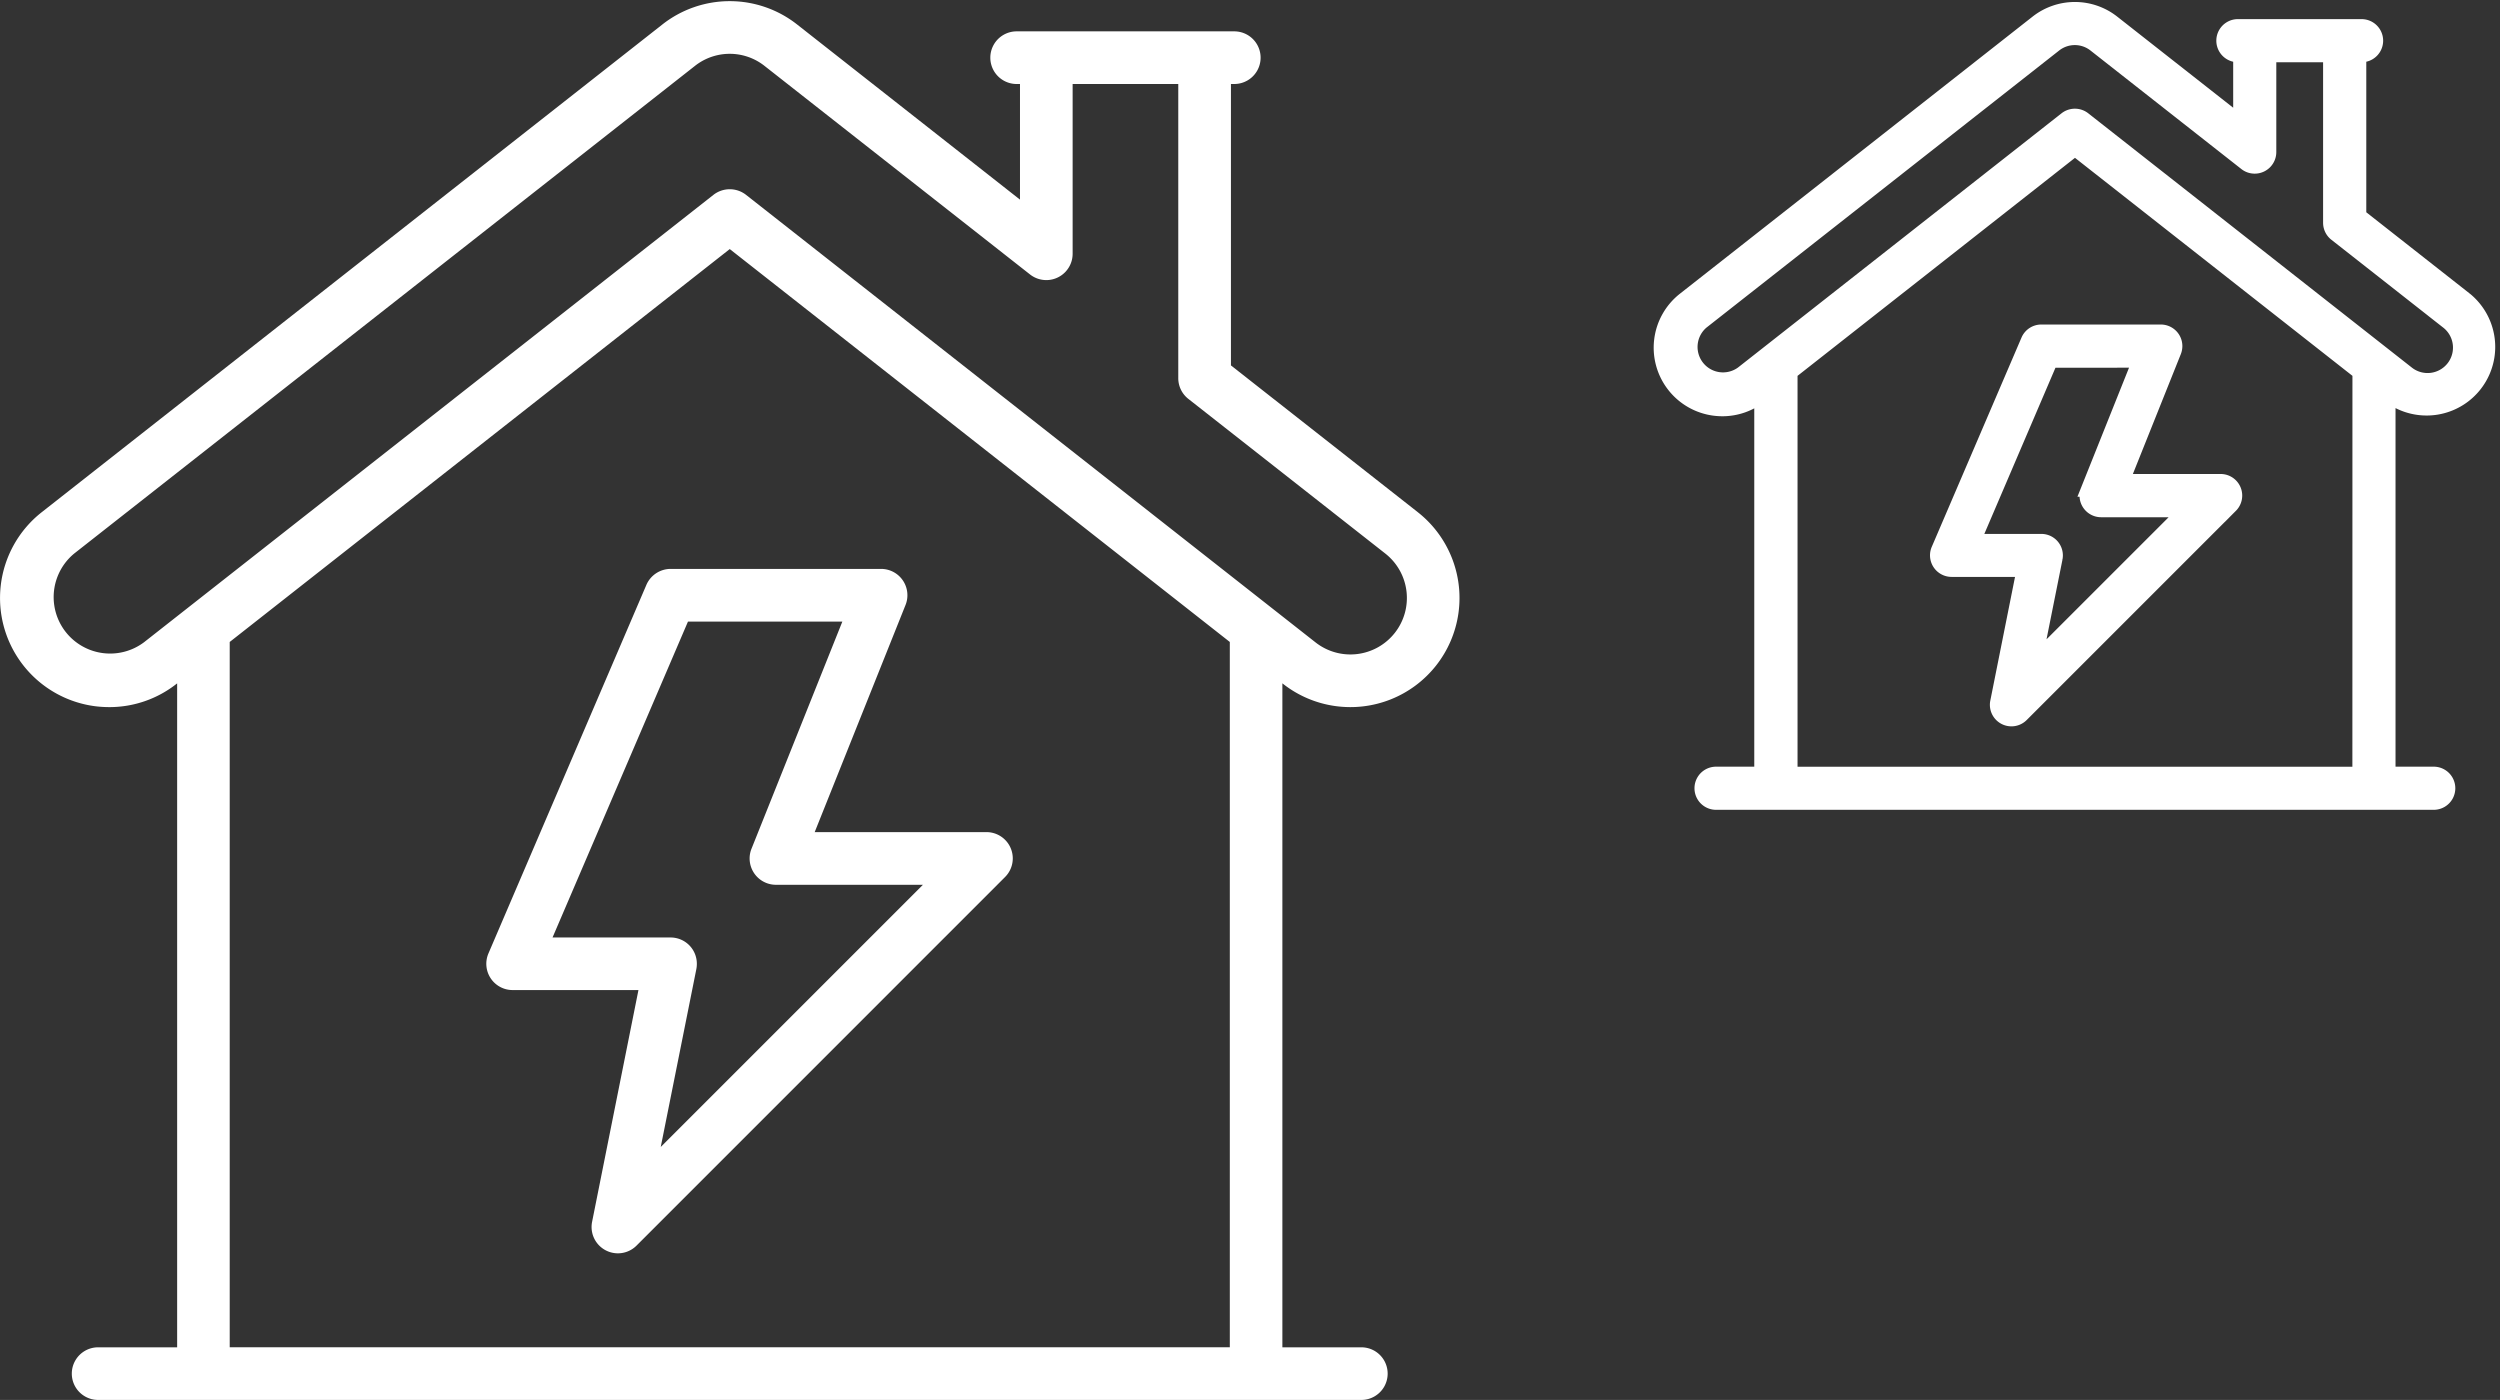 <?xml version="1.0" encoding="UTF-8"?>
<svg xmlns="http://www.w3.org/2000/svg" width="94.401" height="52.861" viewBox="0 0 94.401 52.861">
  <rect x="0" y="0" width="94.401" height="52.861" fill="#333333" stroke="none"/>
  <g id="Groupe_320" data-name="Groupe 320" transform="translate(-770 -892.956)">
    <g id="Groupe_319" data-name="Groupe 319" transform="translate(770 893)">
      <g id="Groupe_318" data-name="Groupe 318" transform="translate(0 0)">
        <g id="Groupe_316" data-name="Groupe 316" transform="translate(62.696 0.281)">
          <path id="Tracé_165" data-name="Tracé 165" d="M124.478,244.525l-3.388,7.9a.552.552,0,0,0-.046.223.565.565,0,0,0,.565.564h2.7l-.993,4.97a.513.513,0,0,0-.011.108.564.564,0,0,0,.963.4l7.9-7.9a.565.565,0,0,0-.4-.964h-3.683l1.948-4.87a.582.582,0,0,0,.04-.209.564.564,0,0,0-.564-.565H125A.562.562,0,0,0,124.478,244.525Zm4.2.787-1.948,4.872a.566.566,0,0,0,.525.775h3.153l-5.622,5.62.764-3.816a.679.679,0,0,0,.011-.112.562.562,0,0,0-.565-.562h-2.53l2.9-6.775Z" transform="translate(-110.612 -232.003)" fill="#fff" stroke="#fff" stroke-miterlimit="10" stroke-width="0.5"></path>
          <path id="Tracé_166" data-name="Tracé 166" d="M144.685,247.237l-4.009-3.15v-6.036h.072a.564.564,0,0,0,0-1.129h-4.67a.564.564,0,1,0,0,1.129h.072v2.481l-4.781-3.756a2.337,2.337,0,0,0-2.892,0l-13.315,10.462a2.34,2.34,0,0,0,1.167,4.163,2.5,2.5,0,0,0,.283.017,2.328,2.328,0,0,0,1.442-.5l.012-.009V265.15h-1.693a.564.564,0,1,0,0,1.129h27.1a.564.564,0,1,0,0-1.129H141.78V250.908l.012.009a2.341,2.341,0,0,0,2.892-3.681Zm-4.034,17.914H119.2V250.021l10.726-8.429,10.727,8.428Zm3.539-15.326a1.209,1.209,0,0,1-1.7.2l-12.217-9.6a.567.567,0,0,0-.7,0l-12.218,9.6a1.211,1.211,0,0,1-1.5-1.9l13.315-10.461a1.206,1.206,0,0,1,1.5,0l5.694,4.473a.557.557,0,0,0,.347.12.564.564,0,0,0,.567-.564v-3.642h2.267v6.31a.564.564,0,0,0,.216.445l4.225,3.318A1.21,1.21,0,0,1,144.191,249.824Z" transform="translate(-114.27 -236.275)" fill="#fff" stroke="#fff" stroke-miterlimit="10" stroke-width="0.5"></path>
        </g>
        <g id="Groupe_317" data-name="Groupe 317">
          <path id="Tracé_167" data-name="Tracé 167" d="M91.529,250.615l-5.962,13.912a.992.992,0,0,0,.913,1.386h4.75l-1.75,8.75a.994.994,0,0,0,1.677.9l13.912-13.914a.993.993,0,0,0-.7-1.7H97.885l3.43-8.576a.972.972,0,0,0,.071-.368.994.994,0,0,0-.993-.995h-7.95A1,1,0,0,0,91.529,250.615Zm7.4,1.386-3.43,8.576a.972.972,0,0,0-.071.368.994.994,0,0,0,.993.993h5.551l-9.9,9.9,1.345-6.72a1.055,1.055,0,0,0,.018-.2.99.99,0,0,0-.993-.99H87.986L93.1,252Z" transform="translate(-67.122 -228.572)" fill="#fff"></path>
          <path id="Tracé_168" data-name="Tracé 168" d="M127.1,255.389l-7.057-5.543V239.22h.126a.994.994,0,1,0,0-1.988h-8.218a.994.994,0,0,0,0,1.988h.126v4.366l-8.414-6.612a4.114,4.114,0,0,0-5.092,0L75.136,255.39a4.121,4.121,0,0,0,2.055,7.33,4.515,4.515,0,0,0,.5.029,4.094,4.094,0,0,0,2.537-.879l.023-.018v25.071H77.267a.993.993,0,1,0,0,1.987h47.7a.993.993,0,0,0,0-1.987h-2.982V261.851l.023.018a4.12,4.12,0,0,0,5.09-6.481ZM120,286.922H82.236V260.289l18.882-14.836L120,260.289Zm6.231-26.977a2.132,2.132,0,0,1-2.994.36l-21.505-16.9a1,1,0,0,0-1.229,0L79,260.3a2.132,2.132,0,0,1-2.635-3.351L99.8,238.539a2.119,2.119,0,0,1,2.634,0l10.023,7.873a.994.994,0,0,0,1.608-.781V239.22h3.989v11.108a.994.994,0,0,0,.38.782l7.437,5.84A2.133,2.133,0,0,1,126.232,259.944Z" transform="translate(-73.562 -236.092)" fill="#fff"></path>
        </g>
      </g>
    </g>
  </g>
</svg>
